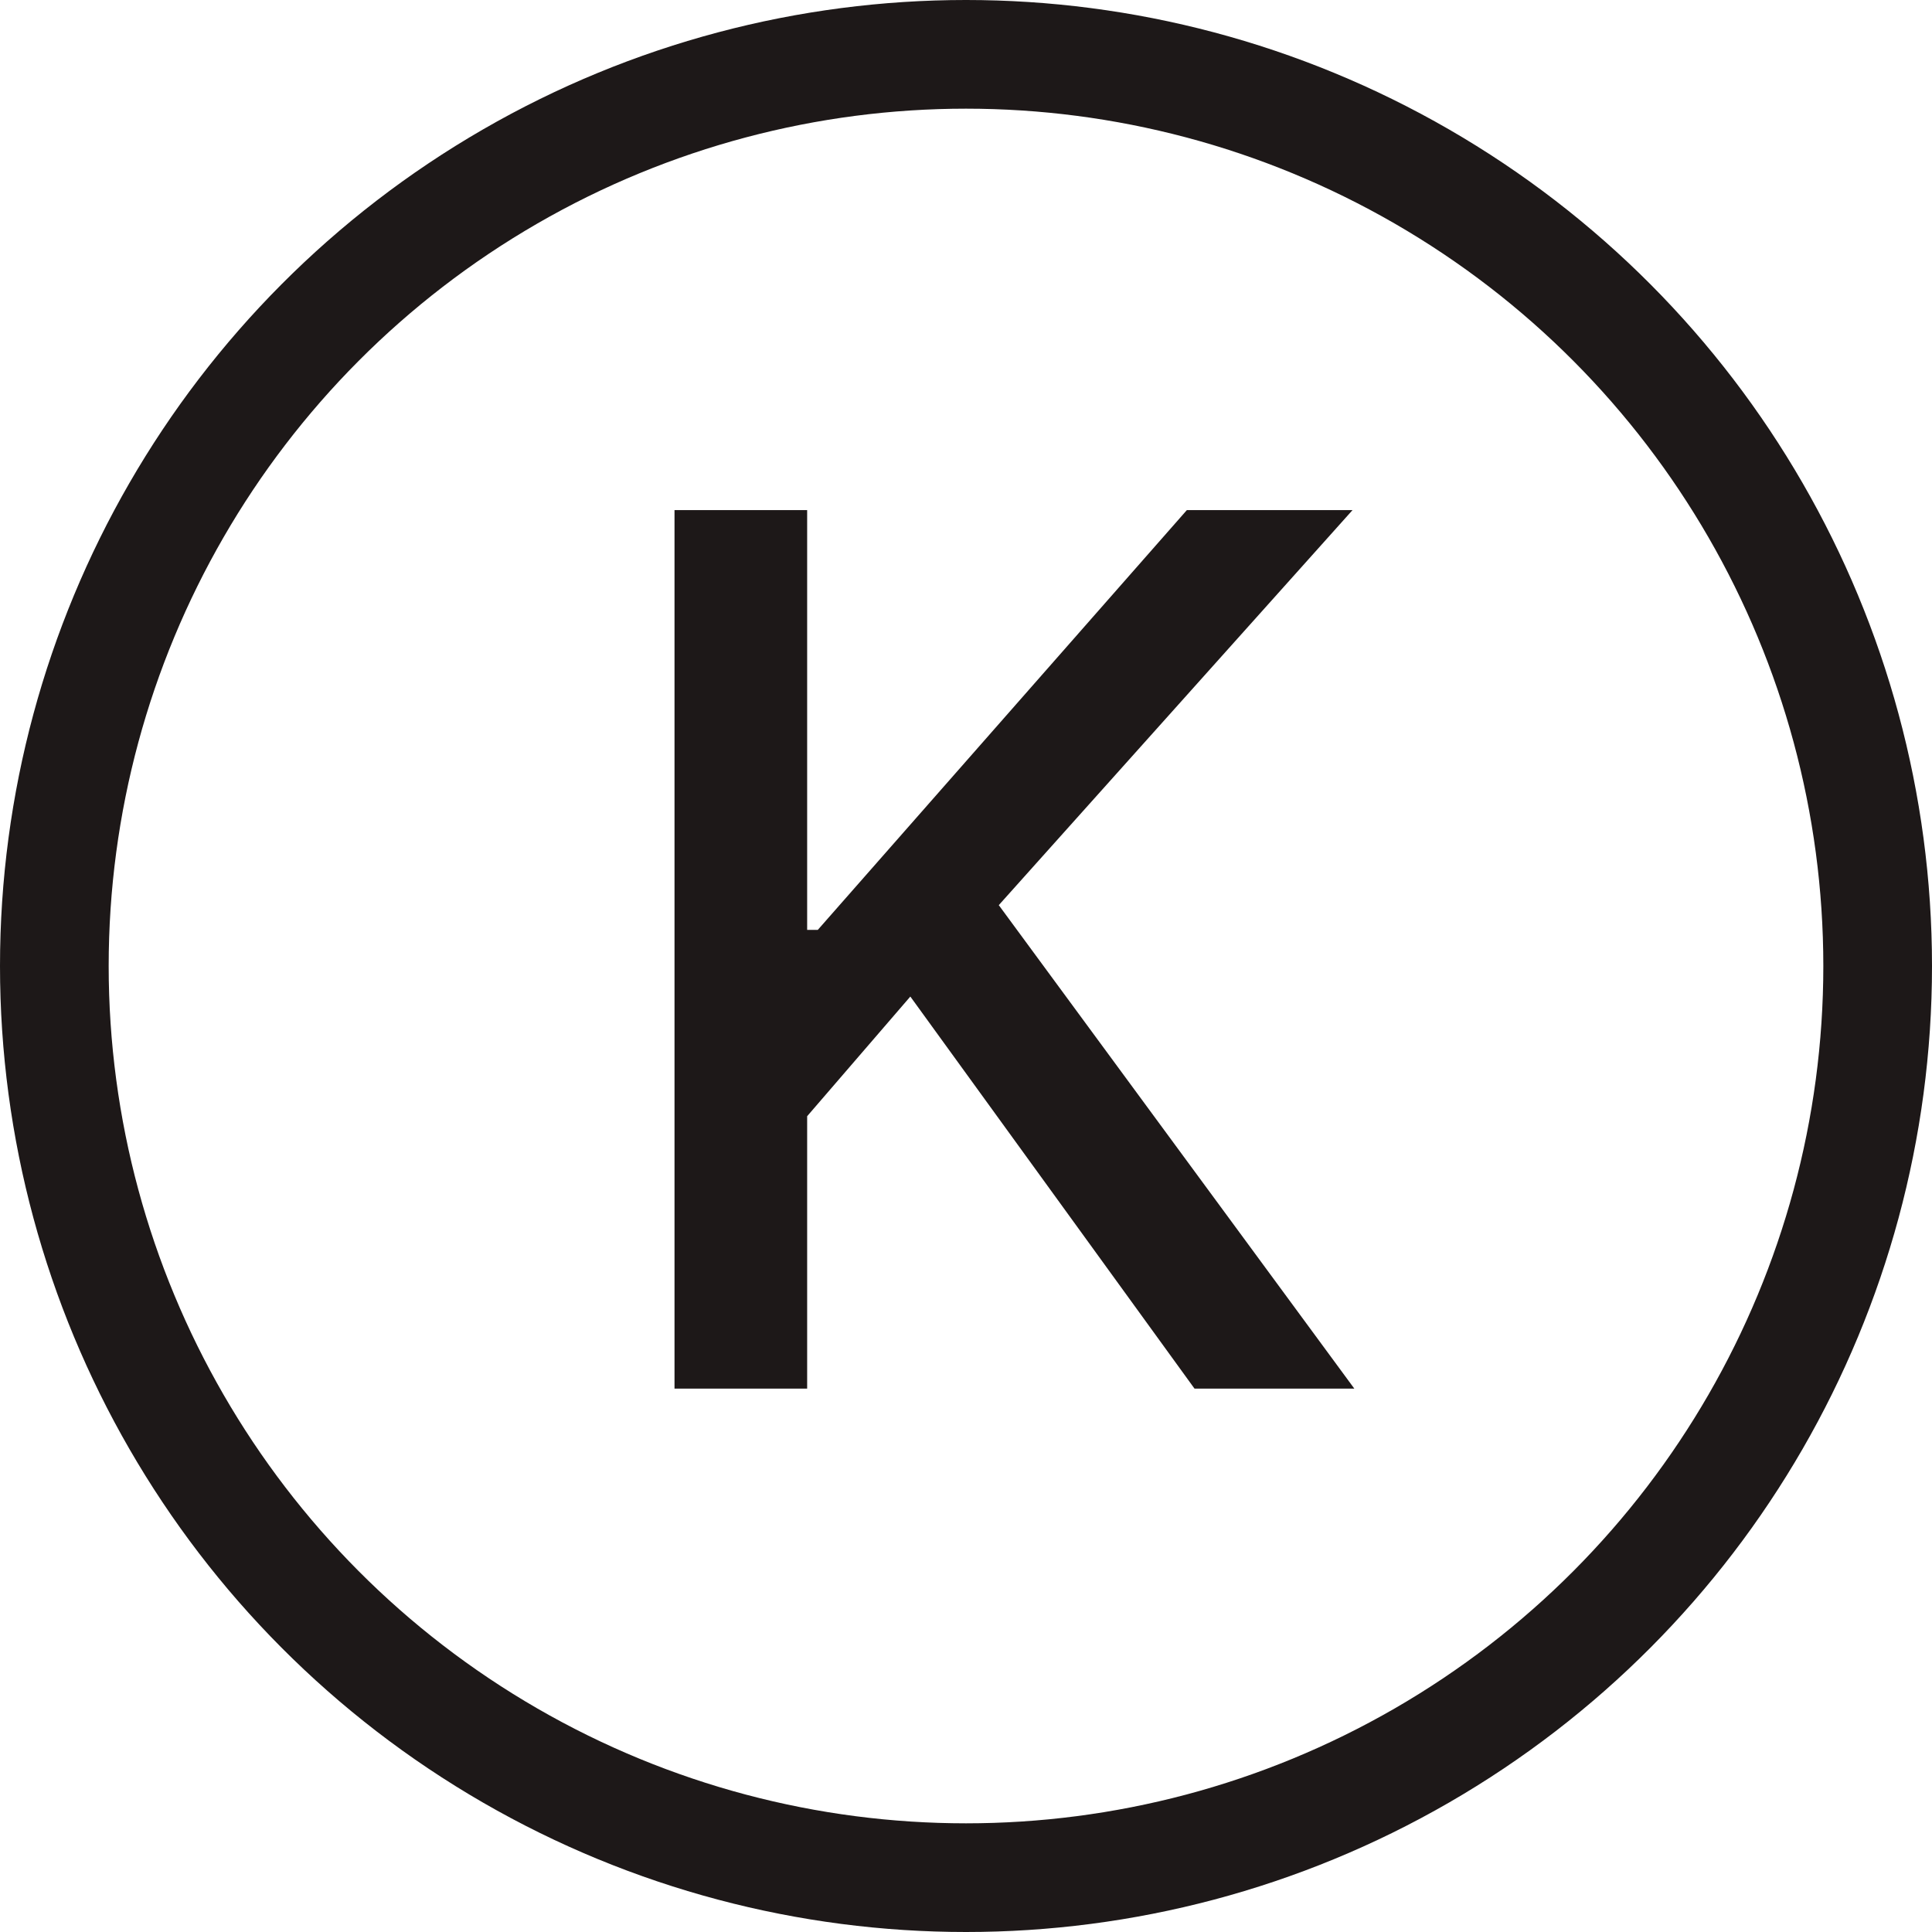 <?xml version="1.0" encoding="UTF-8"?> <svg xmlns="http://www.w3.org/2000/svg" xmlns:xlink="http://www.w3.org/1999/xlink" xmlns:svgjs="http://svgjs.dev/svgjs" version="1.1" width="1000" height="1000"><style> #light-icon { display: inline; } #dark-icon { display: none; } @media (prefers-color-scheme: dark) { #light-icon { display: none; } #dark-icon { display: inline; } } </style><g id="light-icon"><svg xmlns="http://www.w3.org/2000/svg" xmlns:xlink="http://www.w3.org/1999/xlink" xmlns:svgjs="http://svgjs.dev/svgjs" version="1.1" width="1000" height="1000"><g><g transform="matrix(31.25,0,0,31.25,0,0)"><svg xmlns="http://www.w3.org/2000/svg" xmlns:xlink="http://www.w3.org/1999/xlink" xmlns:svgjs="http://svgjs.dev/svgjs" version="1.1" width="32" height="32"><svg xmlns="http://www.w3.org/2000/svg" width="32" height="32" viewBox="0 0 32 32" fill="none"><g clip-path="url(#clip0_165_2274)"><circle cx="16" cy="16" r="15.1" stroke="#1D1818" stroke-width="1.8"></circle><path d="M11.172 23V8.449H13.369V15.402H13.545L19.658 8.449H22.402L16.543 14.992L22.432 23H19.785L15.078 16.506L13.369 18.488V23H11.172Z" fill="#1D1818"></path></g><defs><clipPath id="clip0_165_2274"><rect width="32" height="32" fill="white"></rect></clipPath></defs></svg></svg></g></g></svg></g><g id="dark-icon"><svg xmlns="http://www.w3.org/2000/svg" xmlns:xlink="http://www.w3.org/1999/xlink" xmlns:svgjs="http://svgjs.dev/svgjs" version="1.1" width="1000" height="1000"><g><g transform="matrix(31.25,0,0,31.25,0,0)"><svg xmlns="http://www.w3.org/2000/svg" xmlns:xlink="http://www.w3.org/1999/xlink" xmlns:svgjs="http://svgjs.dev/svgjs" version="1.1" width="32" height="32"><svg xmlns="http://www.w3.org/2000/svg" width="32" height="32" viewBox="0 0 32 32" fill="none"><g clip-path="url(#clip0_165_2248)"><circle cx="16" cy="16" r="15.1" stroke="white" stroke-width="1.8"></circle><path d="M11.172 23V8.449H13.369V15.402H13.545L19.658 8.449H22.402L16.543 14.992L22.432 23H19.785L15.078 16.506L13.369 18.488V23H11.172Z" fill="white"></path></g><defs><clipPath id="clip0_165_2248"><rect width="32" height="32" fill="white"></rect></clipPath></defs></svg></svg></g></g></svg></g></svg> 